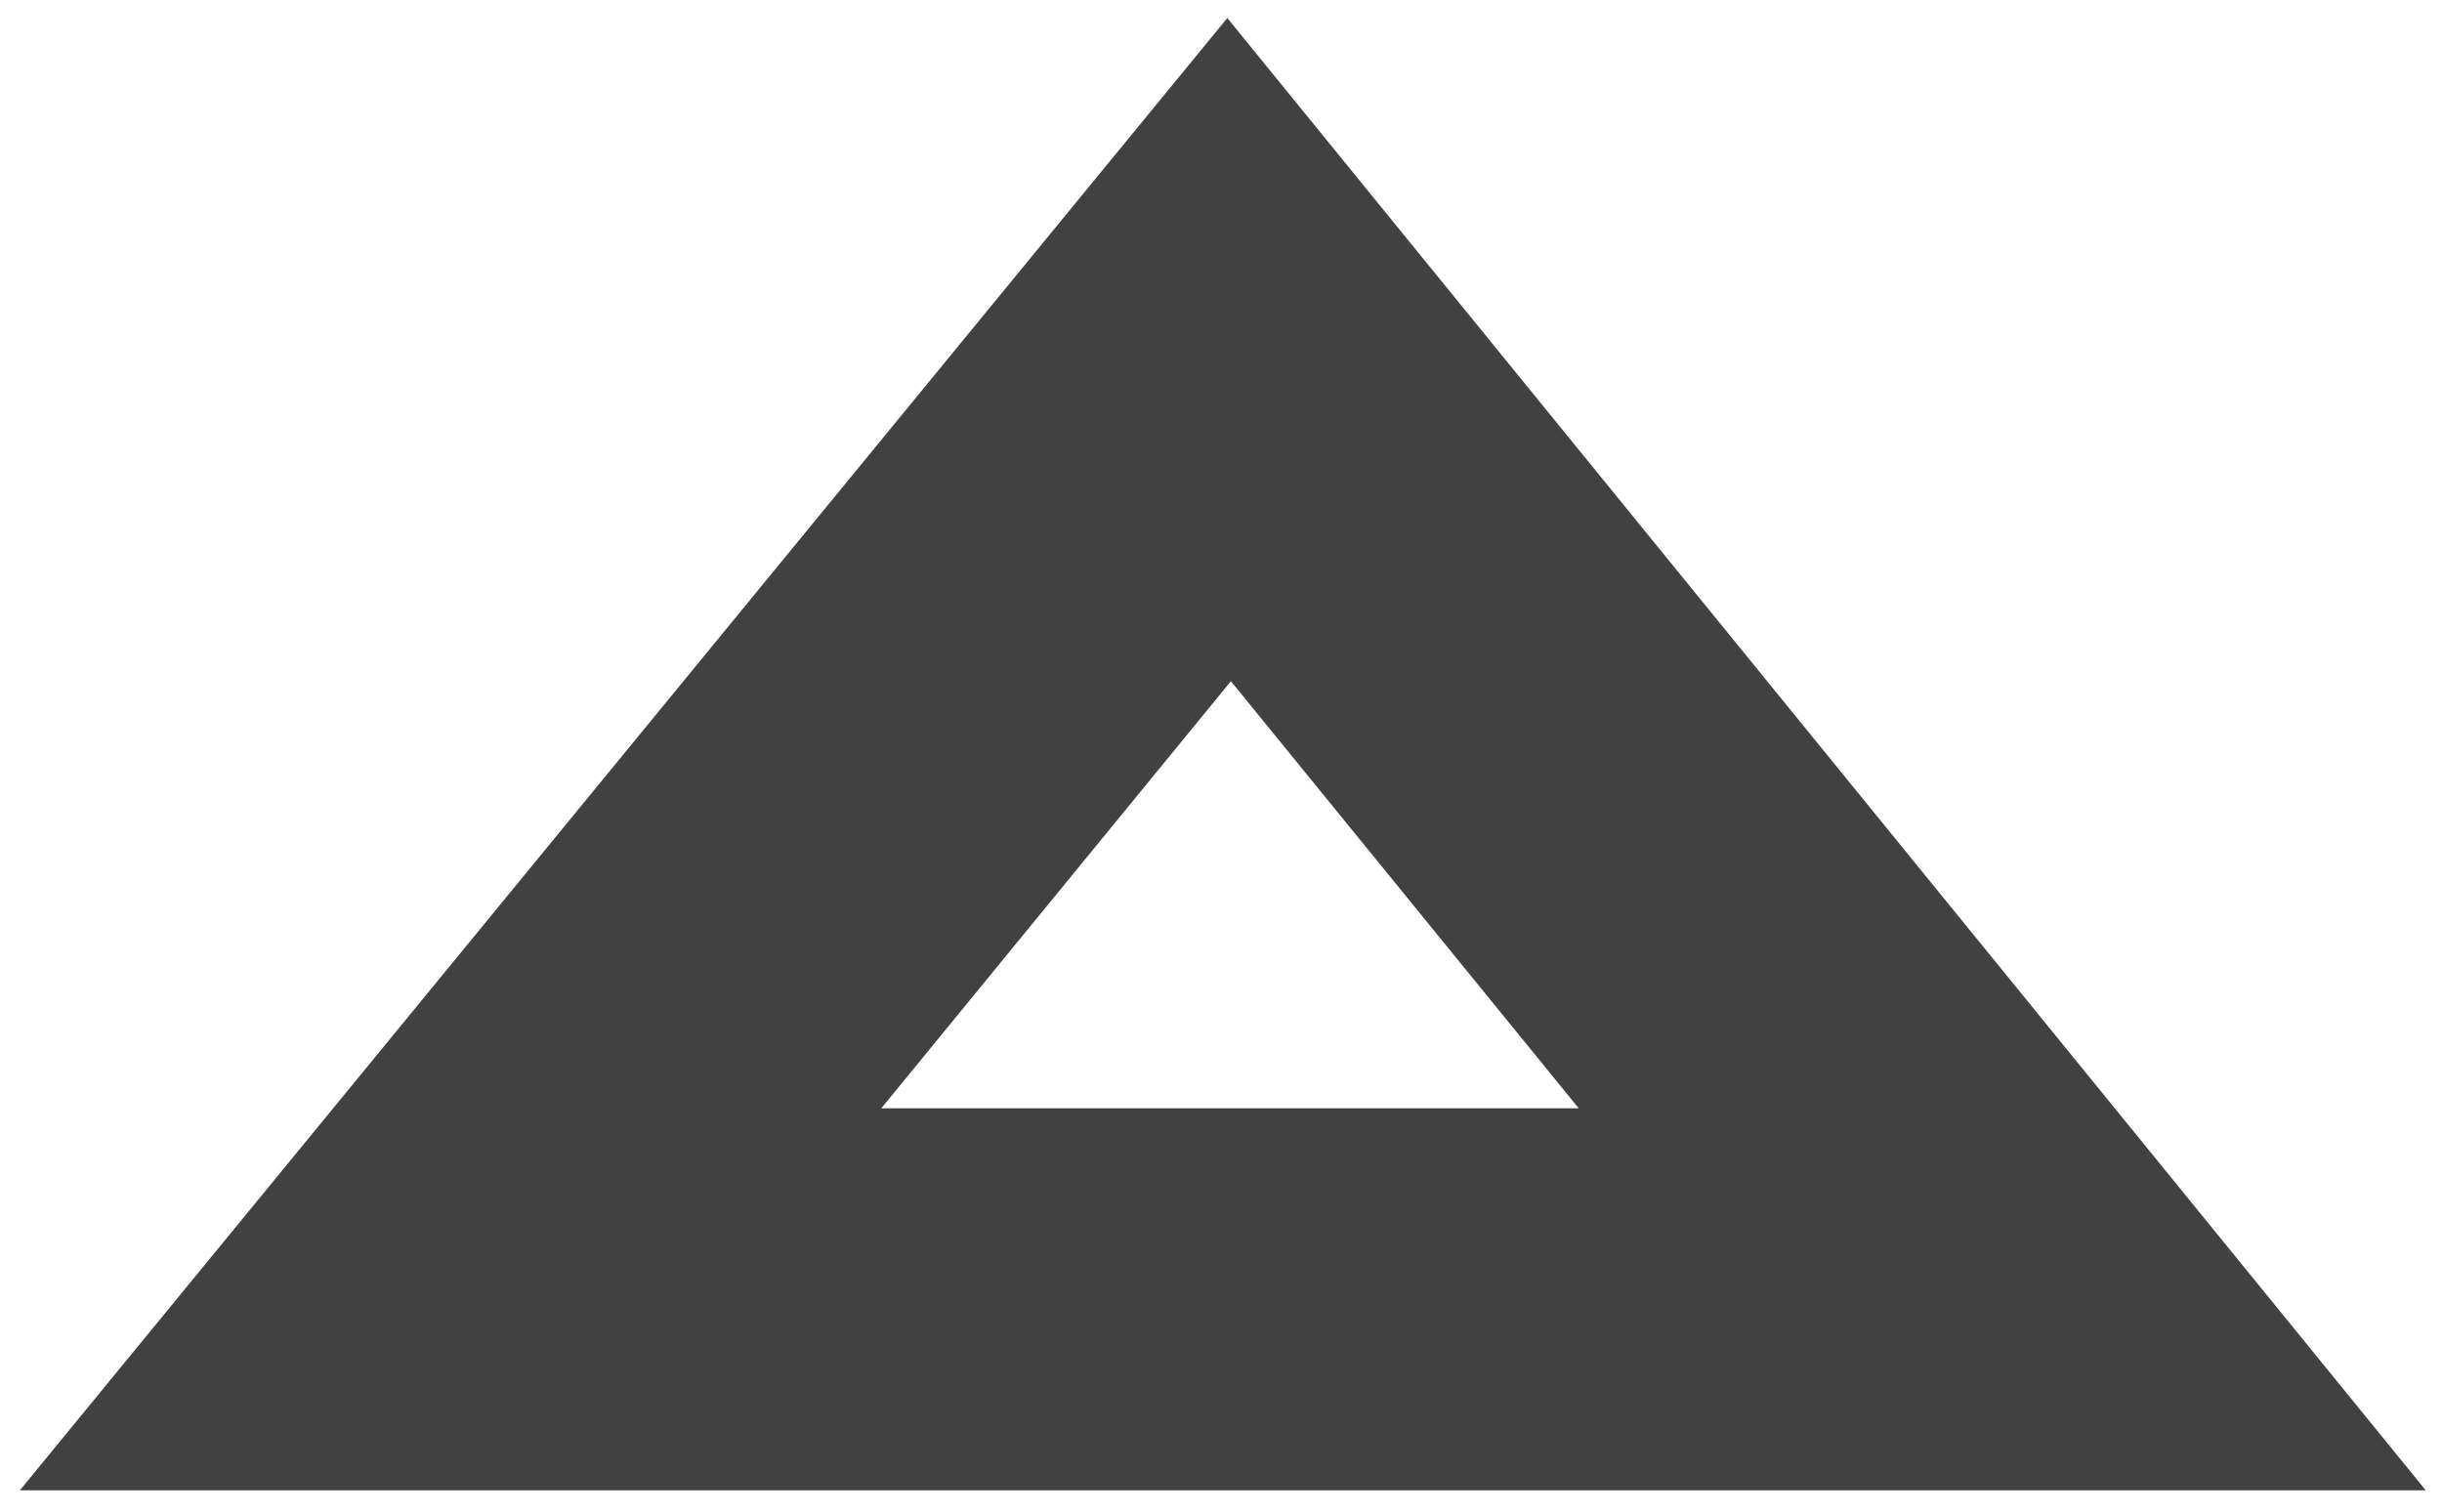 <?xml version="1.0" encoding="utf-8"?>
<!-- Generator: Adobe Illustrator 19.0.0, SVG Export Plug-In . SVG Version: 6.00 Build 0)  -->
<svg version="1.1" id="Layer_1" xmlns="http://www.w3.org/2000/svg" xmlns:xlink="http://www.w3.org/1999/xlink" x="0px" y="0px"
	 viewBox="0 0 135.5 83.9" style="enable-background:new 0 0 135.5 83.9;" xml:space="preserve">
<style type="text/css">
	.st0{fill:#424142;}
</style>
<path id="XMLID_106_" class="st0" d="M68.1,1L1.1,82.7h133.5L68.1,1z M68.3,37.8l19.3,23.7H48.9L68.3,37.8z"/>
</svg>
